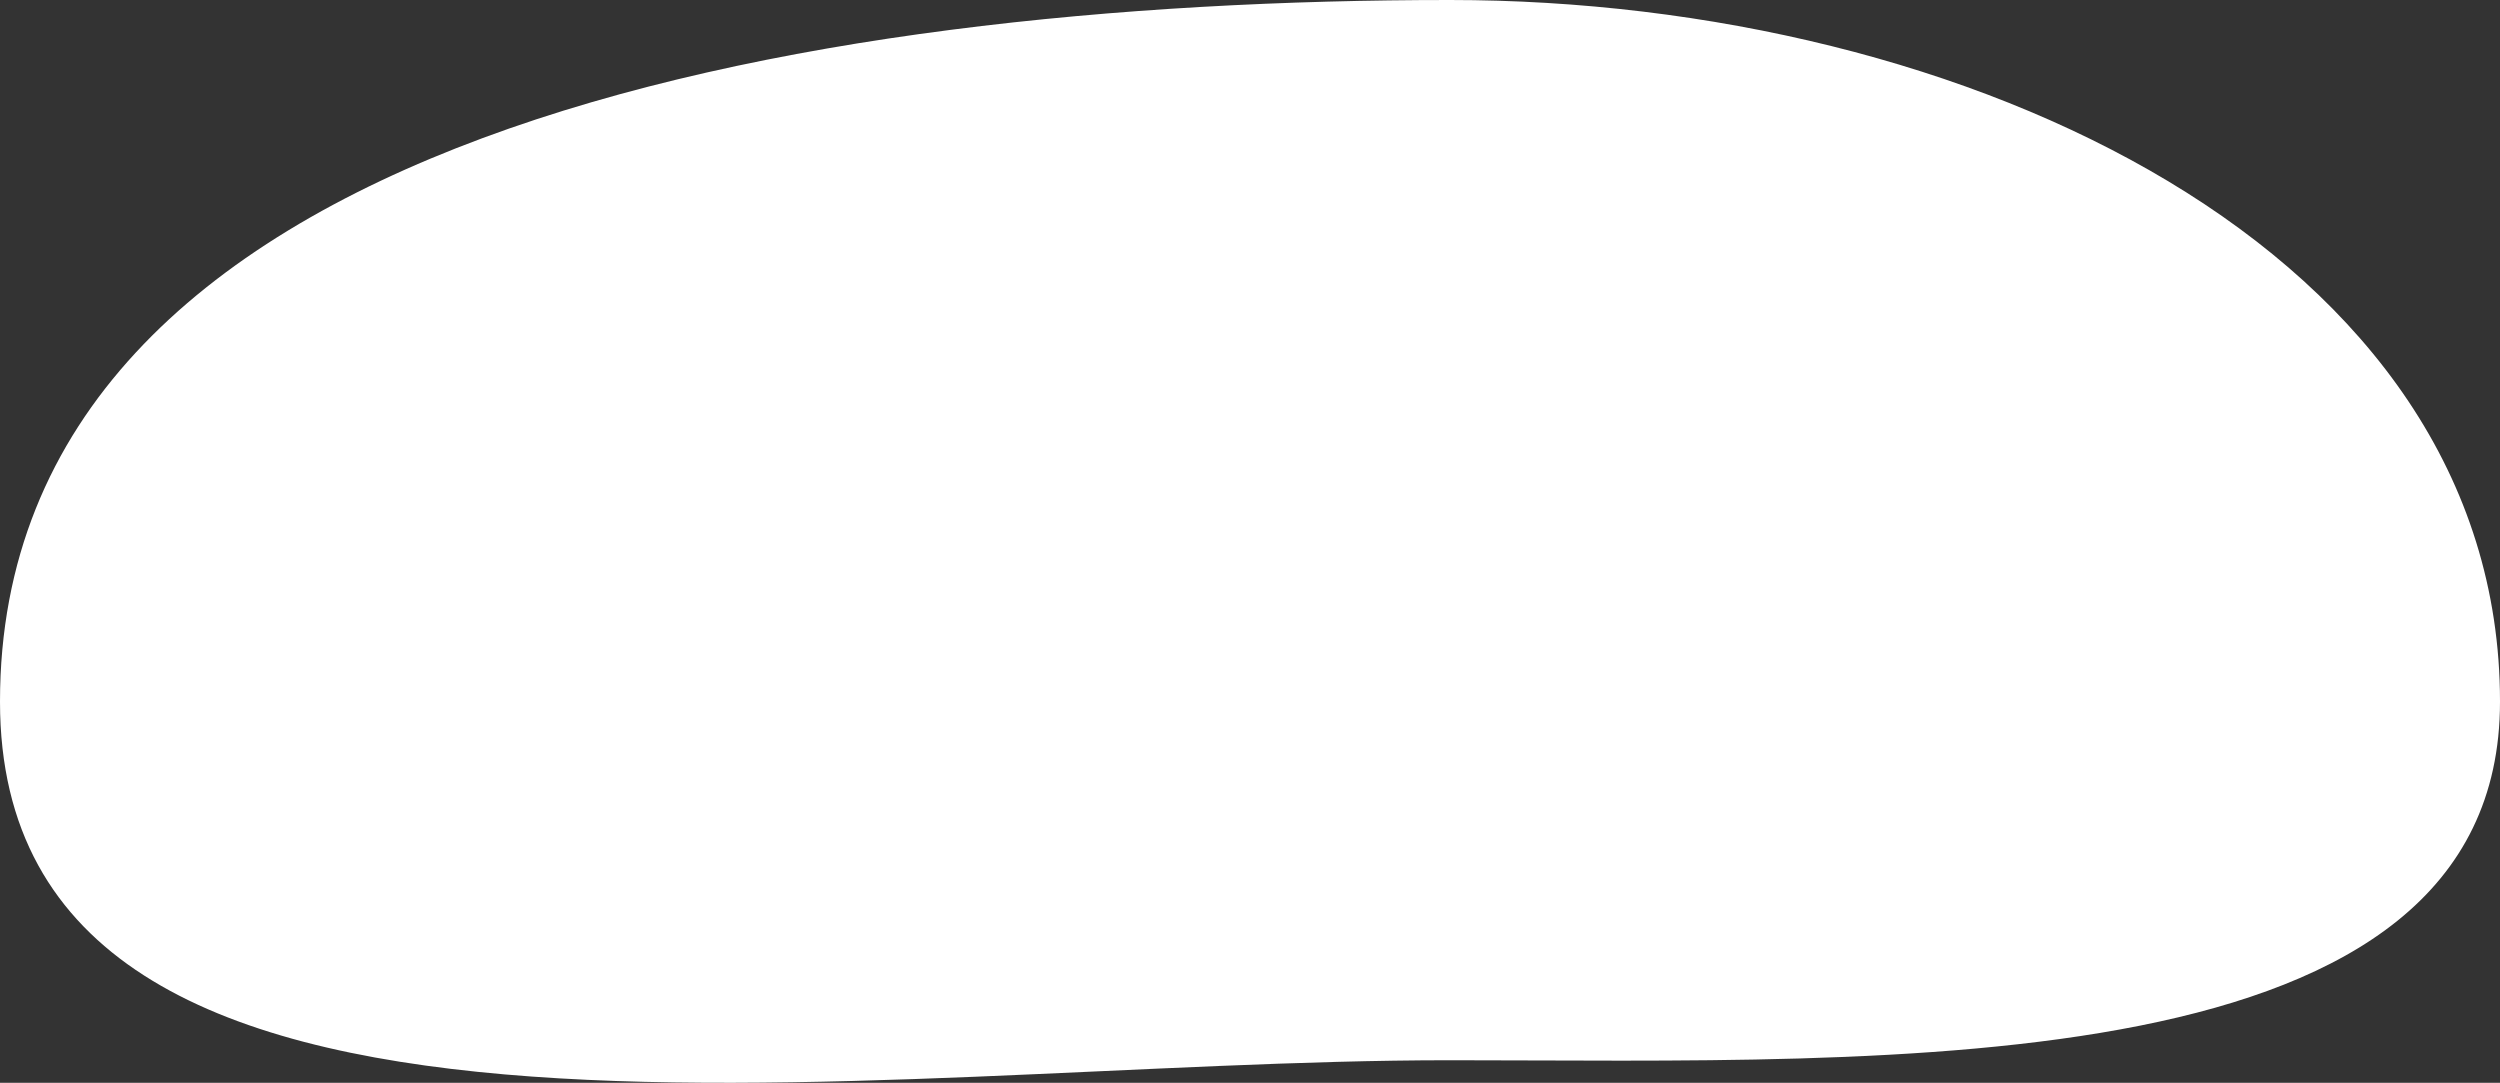 <?xml version="1.0" encoding="UTF-8"?> <svg xmlns="http://www.w3.org/2000/svg" width="157" height="68" viewBox="0 0 157 68" fill="none"><rect x="0" y="0" width="157" height="68" fill="#333333" stroke="none"/> <path fill-rule="evenodd" clip-rule="evenodd" d="M91.047 0C123.427 0 157 15.669 157 44.063C157 68.3 118.687 66.583 91.047 66.583C54.104 66.583 0 76.459 0 44.063C0 8.451 50.435 0 91.047 0Z" fill="white"></path> </svg> 